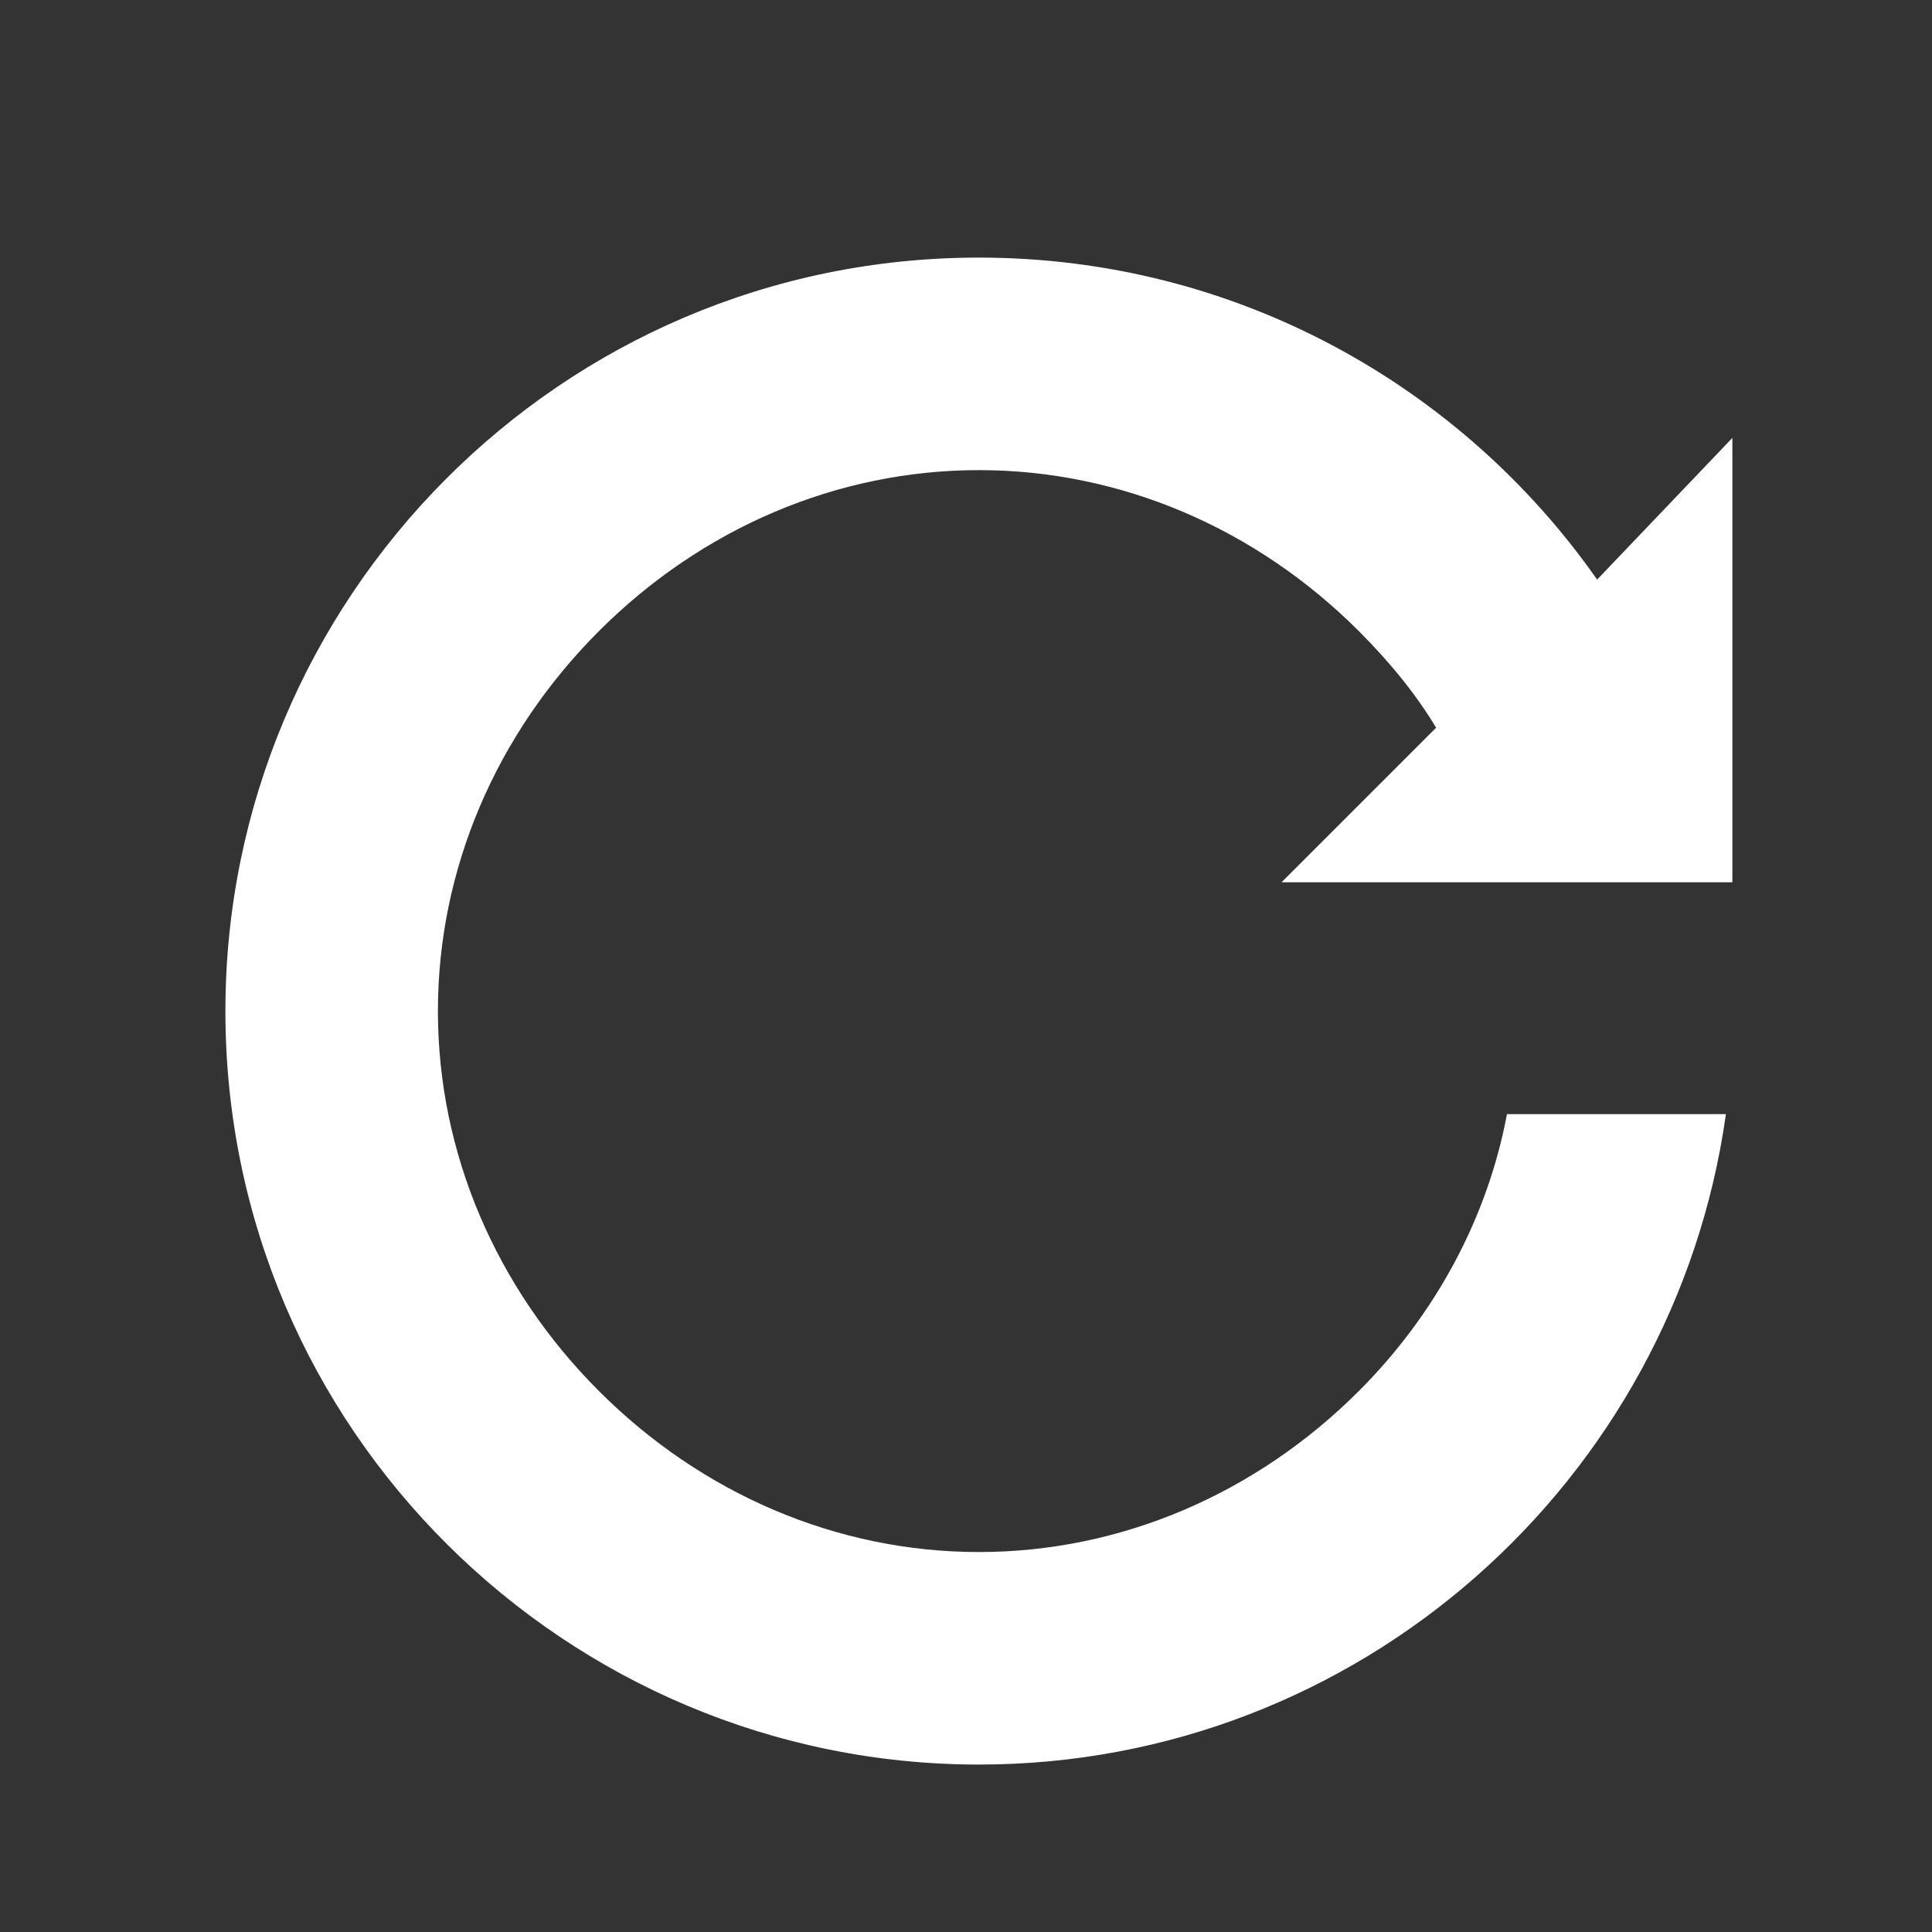 <?xml version="1.0" encoding="utf-8"?>
<!-- Generator: Adobe Illustrator 23.0.0, SVG Export Plug-In . SVG Version: 6.00 Build 0)  -->
<svg version="1.1" id="Layer_1" xmlns="http://www.w3.org/2000/svg" xmlns:xlink="http://www.w3.org/1999/xlink" x="0px" y="0px"
	 viewBox="0 0 30 30" style="enable-background:new 0 0 30 30;" xml:space="preserve">
<rect x="0" y="0" width="30" height="30" fill="#333333" stroke="none"/>
<style type="text/css">
	.st0{fill:#FFFFFF;}
</style>
<path class="st0" d="M26.9,13.8v-7L24.8,9c-2.1-3-5.6-5-9.6-5C8.7,4,3.5,9.3,3.5,15.7c0,6.5,5.3,11.7,11.7,11.7
	c5.9,0,10.8-4.4,11.6-10.1h-3.4c-0.3,1.6-1.1,3.1-2.3,4.3c-1.6,1.6-3.7,2.5-5.9,2.5c-2.2,0-4.3-0.9-5.9-2.5
	c-1.6-1.6-2.5-3.7-2.5-5.9c0-2.2,0.9-4.3,2.5-5.9c1.6-1.6,3.7-2.5,5.9-2.5c2.2,0,4.3,0.9,5.9,2.5c0.5,0.5,0.9,1,1.2,1.5h0l-2.4,2.4
	H26.9L26.9,13.8z"/>
</svg>

